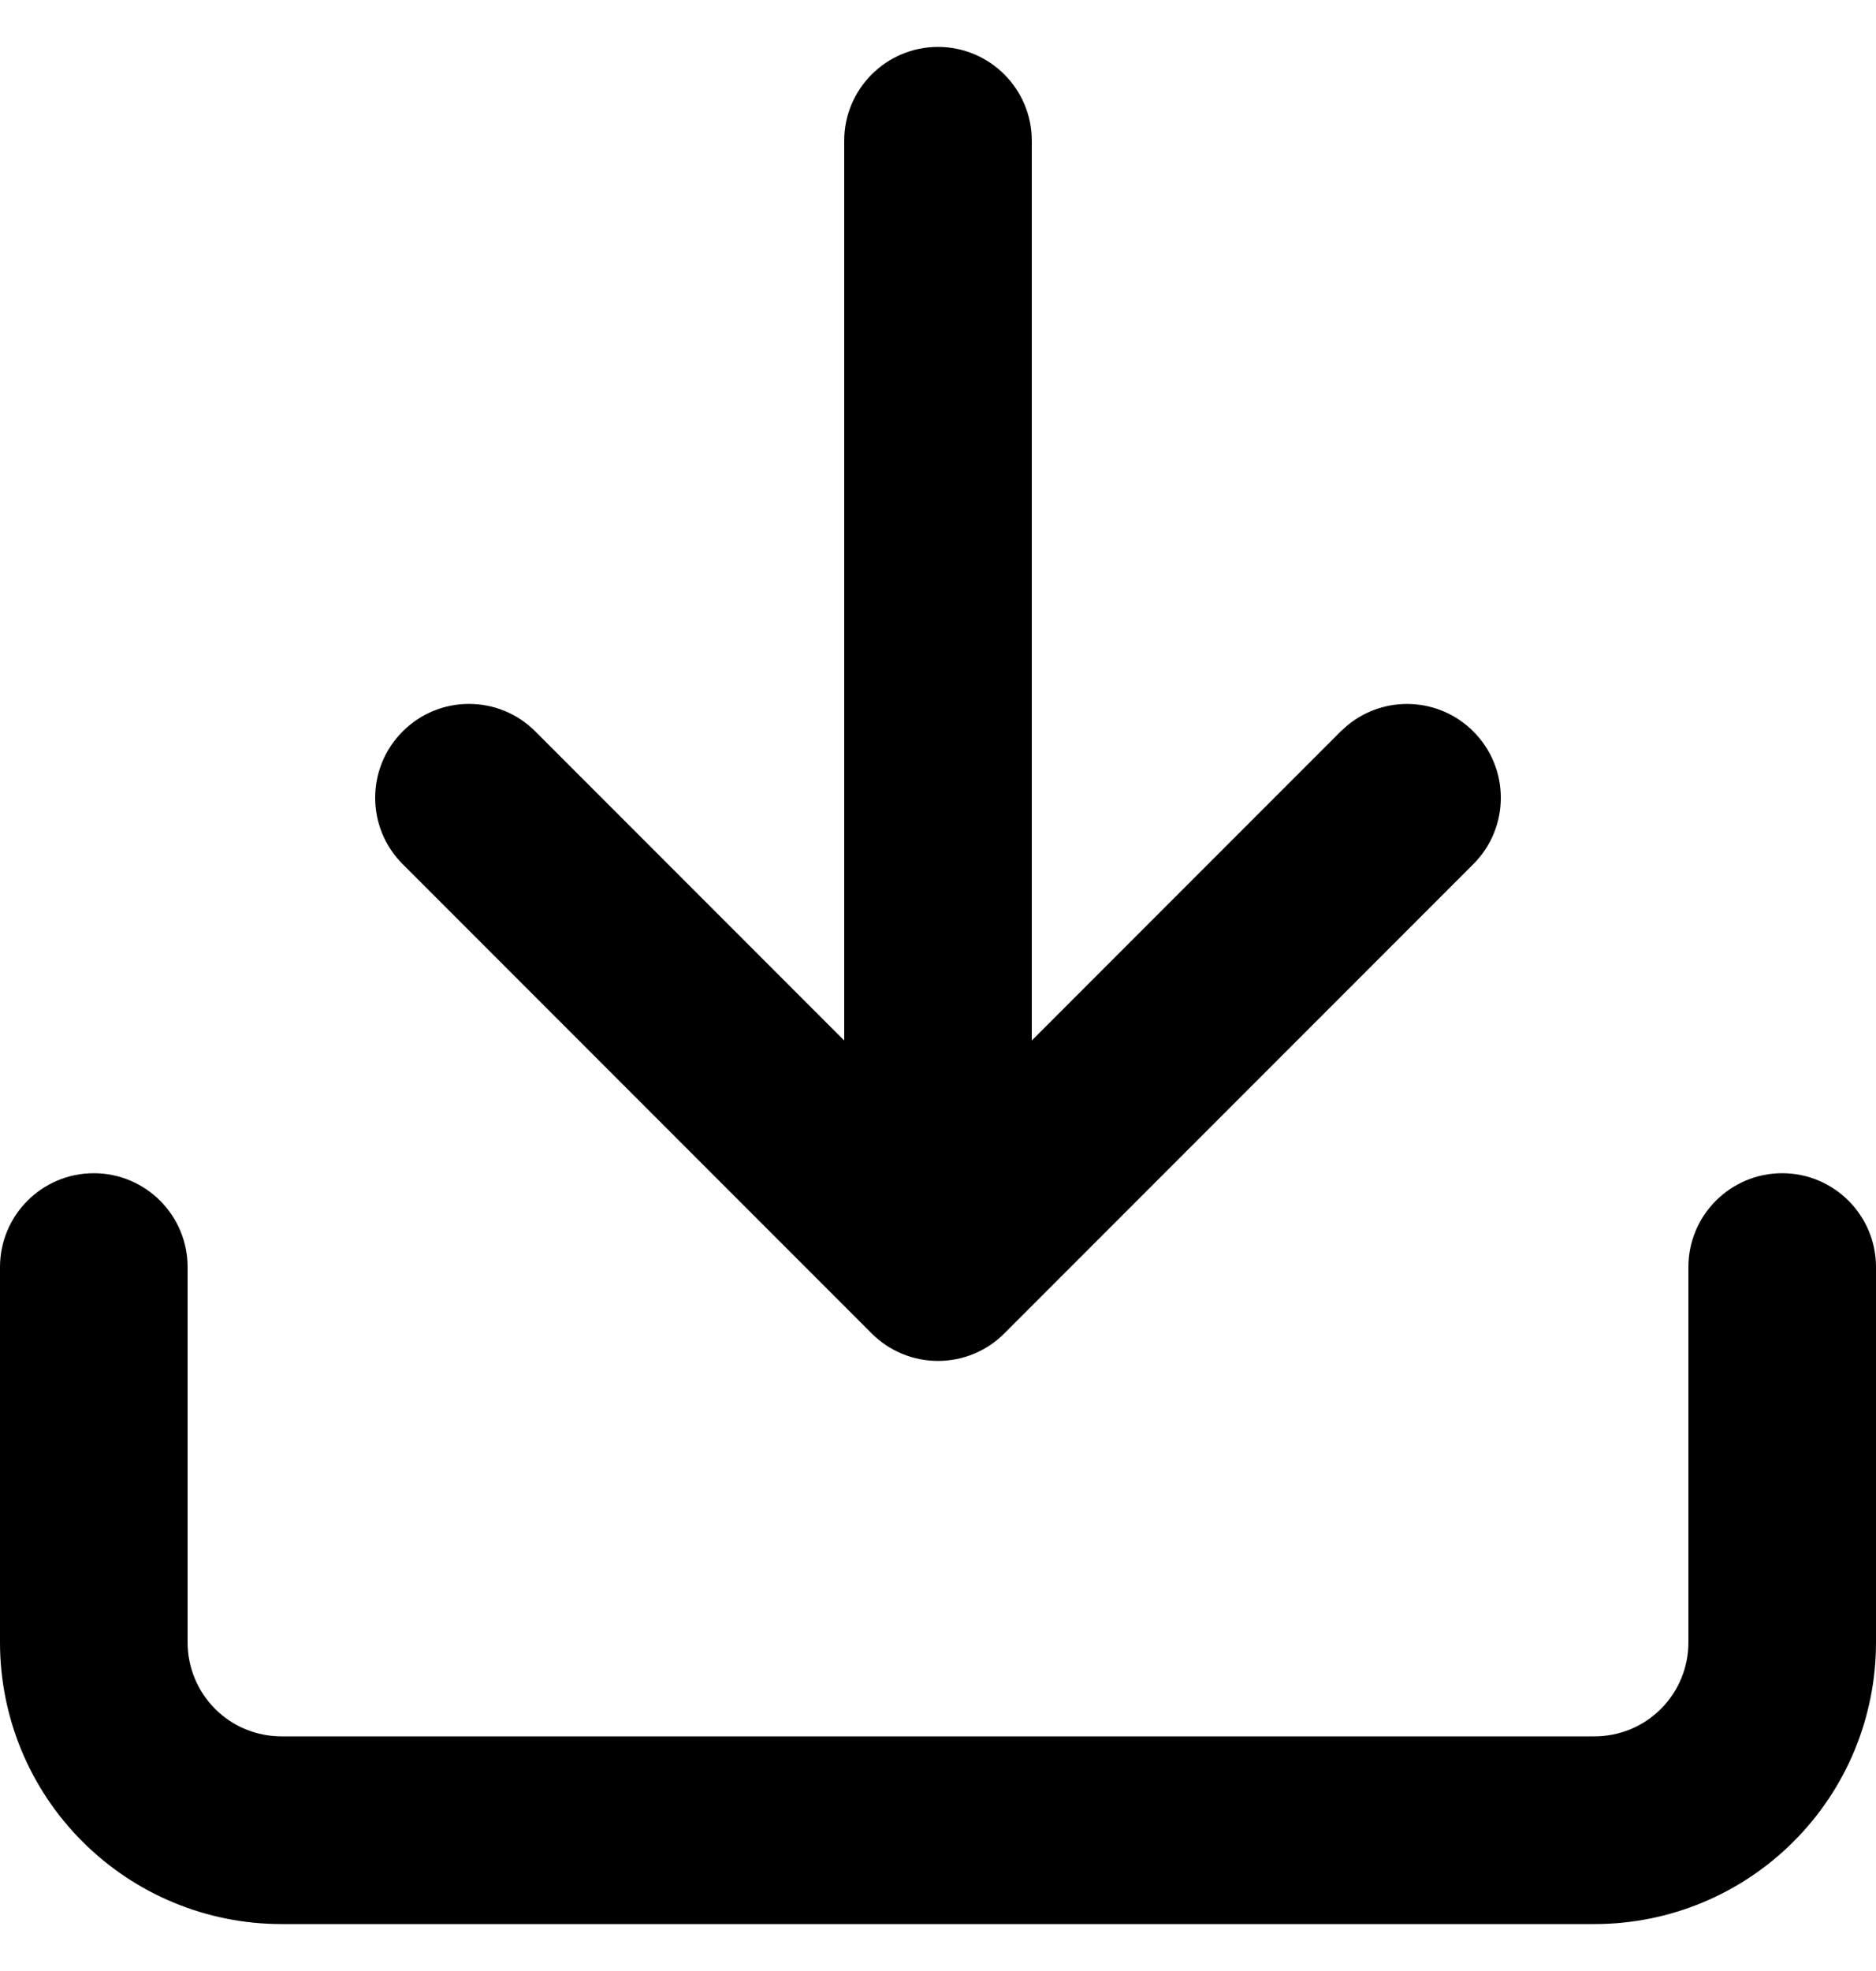 <svg width="20" height="21" viewBox="0 0 20 21" fill="none" xmlns="http://www.w3.org/2000/svg">
<path d="M19 12.5C19.552 12.5 20 12.948 20 13.5V17.5C20 18.296 19.684 19.059 19.121 19.621C18.558 20.184 17.796 20.5 17 20.5H3C2.204 20.5 1.442 20.184 0.879 19.621C0.316 19.059 8.4428e-05 18.296 0 17.5V13.5C-2.41411e-08 12.948 0.448 12.5 1 12.5C1.552 12.5 2 12.948 2 13.5V17.5C2 17.765 2.106 18.02 2.293 18.207C2.48 18.395 2.735 18.5 3 18.5H17C17.265 18.5 17.52 18.395 17.707 18.207C17.895 18.02 18 17.765 18 17.5V13.5C18 12.948 18.448 12.5 19 12.5ZM10 0.5C10.552 0.5 11 0.948 11 1.5V11.086L14.293 7.793L14.369 7.725C14.762 7.404 15.341 7.427 15.707 7.793C16.098 8.183 16.098 8.817 15.707 9.207L10.707 14.207C10.52 14.395 10.265 14.5 10 14.5C9.735 14.5 9.48 14.395 9.293 14.207L4.293 9.207C3.902 8.817 3.902 8.183 4.293 7.793C4.683 7.402 5.317 7.402 5.707 7.793L9 11.086V1.5C9 0.948 9.448 0.5 10 0.5Z" fill="black"/>
</svg>
